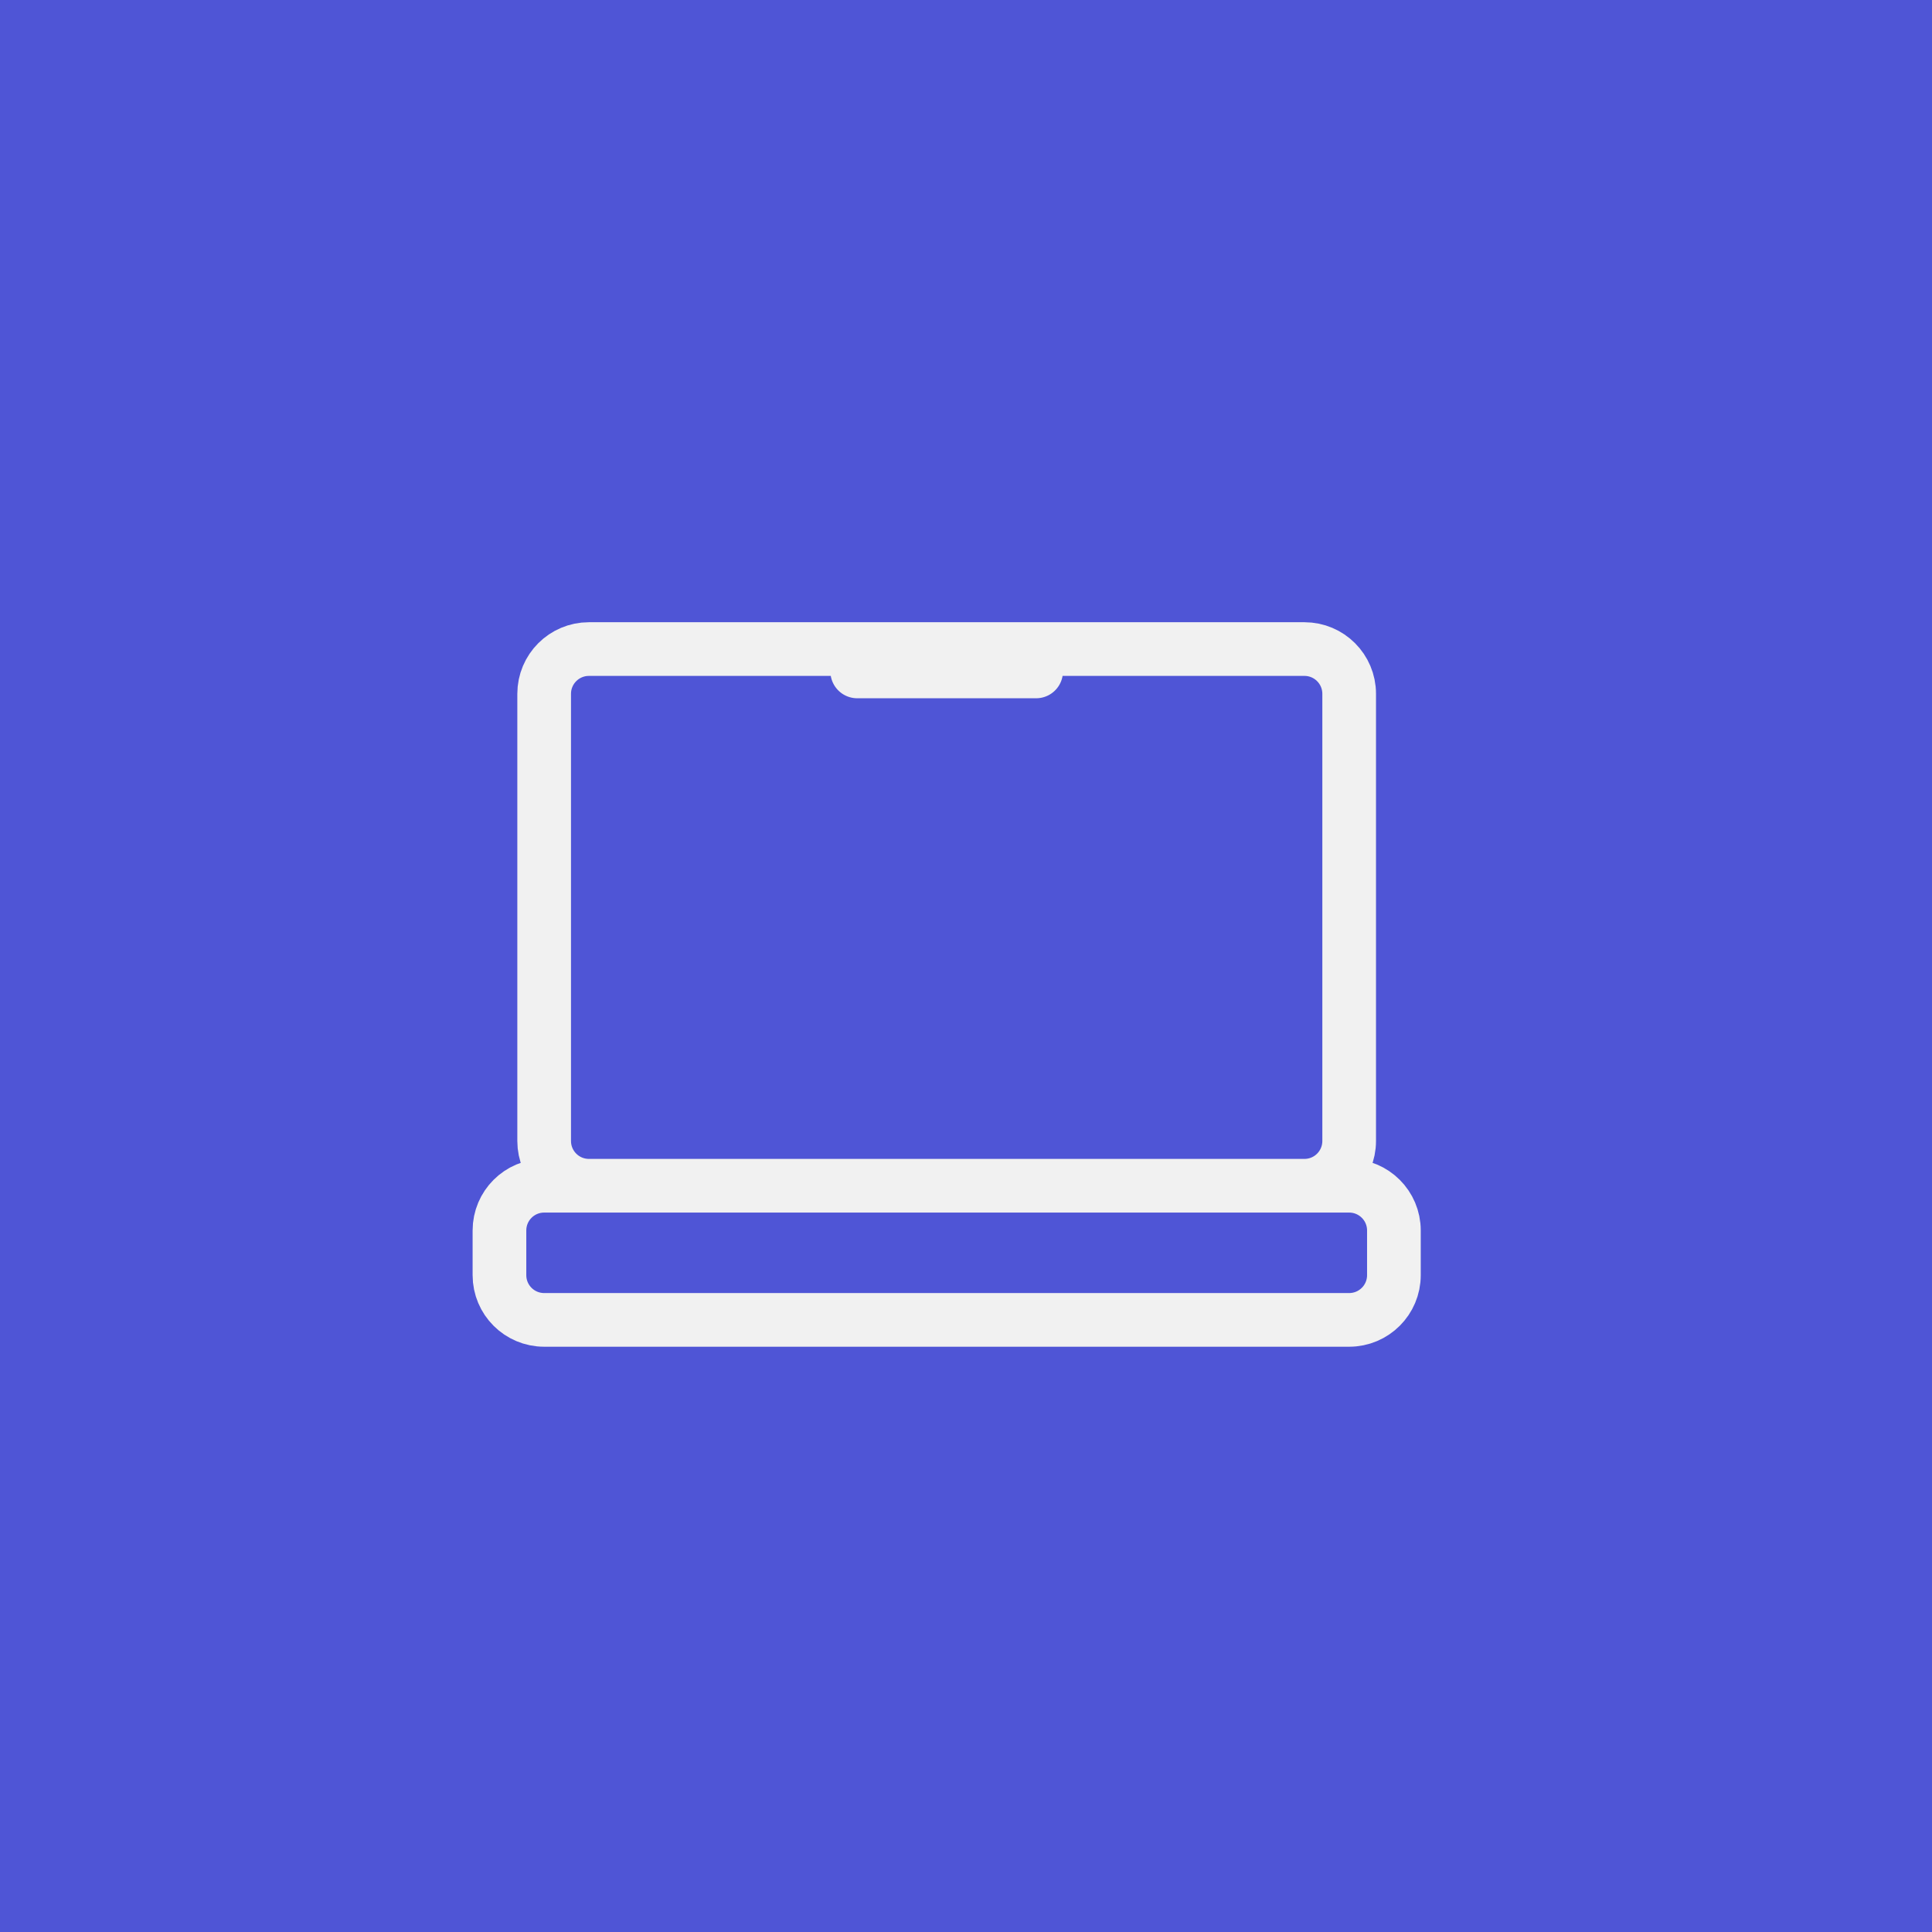<svg width="64" height="64" viewBox="0 0 64 64" fill="none" xmlns="http://www.w3.org/2000/svg">
<rect width="64" height="64" fill="#4F55D6"/>
<path d="M34.323 22.242H28.397M18.026 43.723H44.693C45.511 43.723 46.175 43.06 46.175 42.242V40.761C46.175 39.942 45.511 39.279 44.693 39.279H18.026C17.208 39.279 16.545 39.942 16.545 40.761V42.242C16.545 43.06 17.208 43.723 18.026 43.723ZM19.508 39.279H43.212C44.03 39.279 44.693 38.616 44.693 37.797V22.983C44.693 22.165 44.03 21.501 43.212 21.501H19.508C18.69 21.501 18.026 22.165 18.026 22.983V37.797C18.026 38.616 18.69 39.279 19.508 39.279Z" stroke="#F1F1F1" stroke-width="1.778" stroke-linecap="round"/>
</svg>
